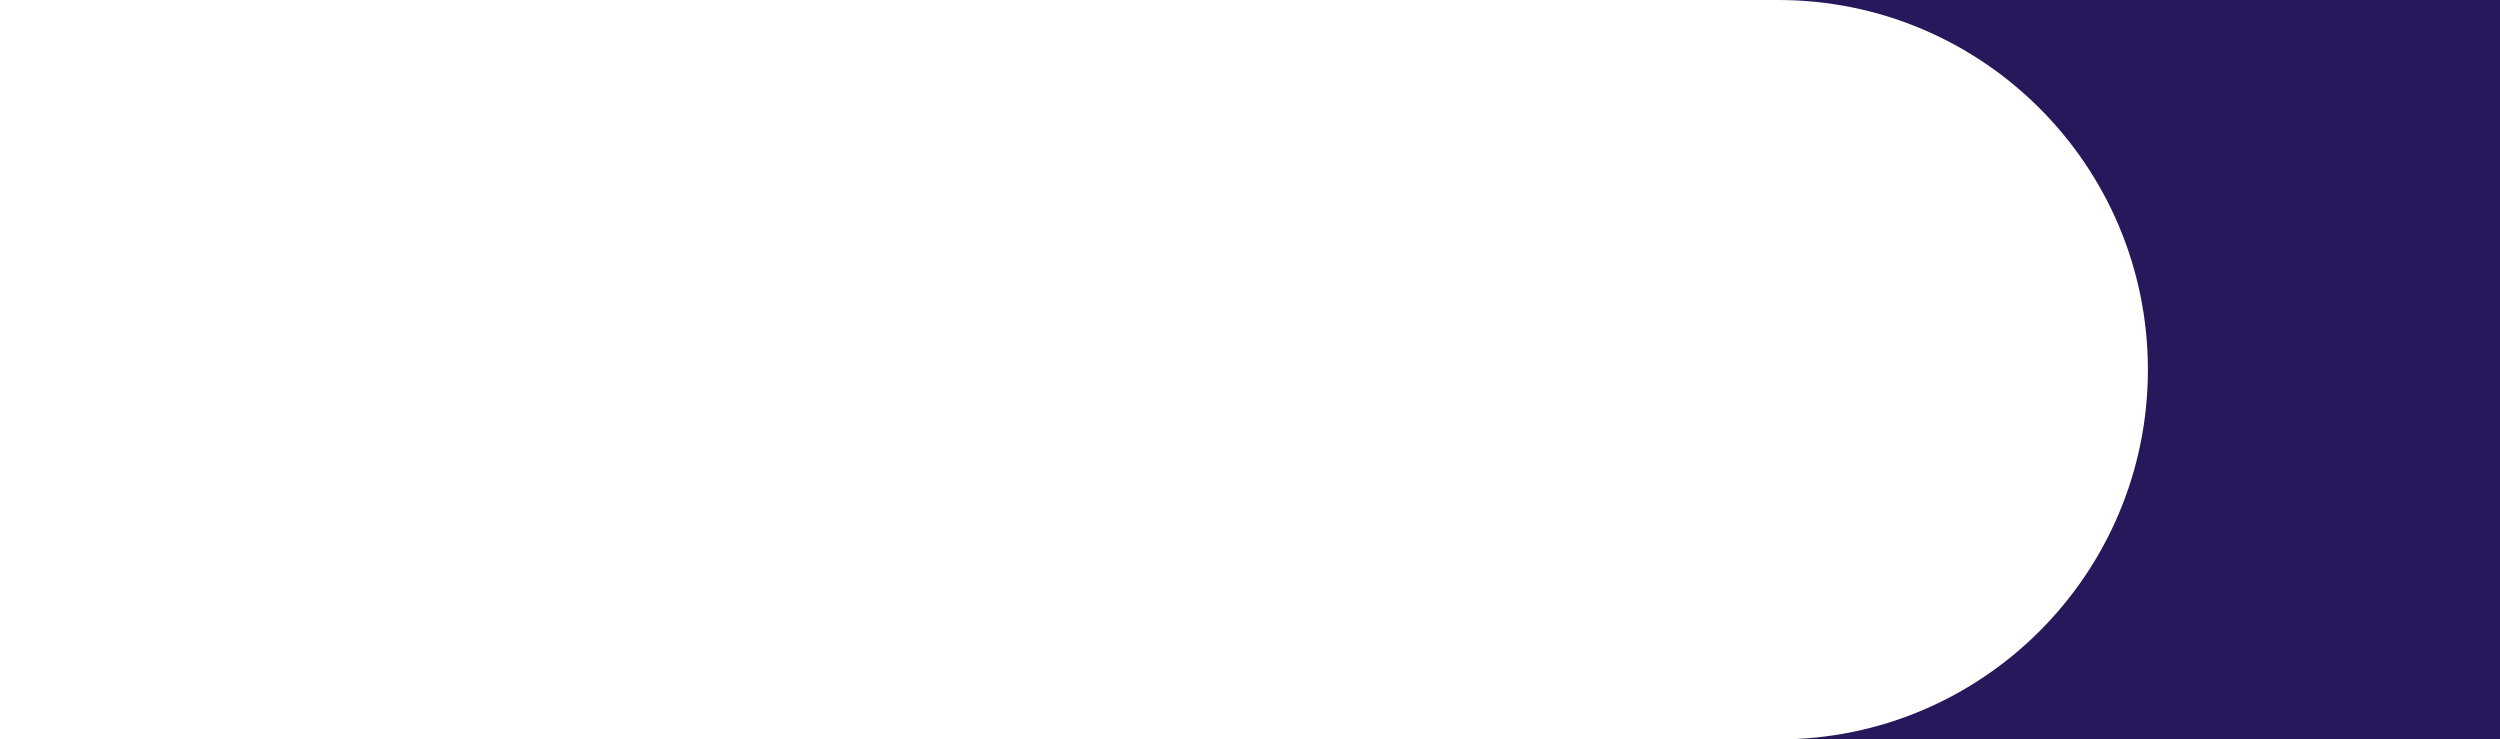 <?xml version="1.0" encoding="UTF-8"?>
<svg width="71px" height="21px" viewBox="0 0 71 21" version="1.1" xmlns="http://www.w3.org/2000/svg" xmlns:xlink="http://www.w3.org/1999/xlink">
    <!-- Generator: Sketch 49 (51002) - http://www.bohemiancoding.com/sketch -->
    <title>Шкала</title>
    <desc>Created with Sketch.</desc>
    <defs></defs>
    <g id="Шкала" stroke="none" stroke-width="1" fill="none" fill-rule="evenodd">
        <path d="M0,21 L50.5,21 C56.299,21 61,16.299 61,10.5 C61,4.701 56.299,-8.8817842e-16 50.5,0 L0,0 L0,-7 L71,-7 L71,28 L0,28 L0,21 Z" id="Combined-Shape" fill="#27175B"></path>
    </g>
</svg>